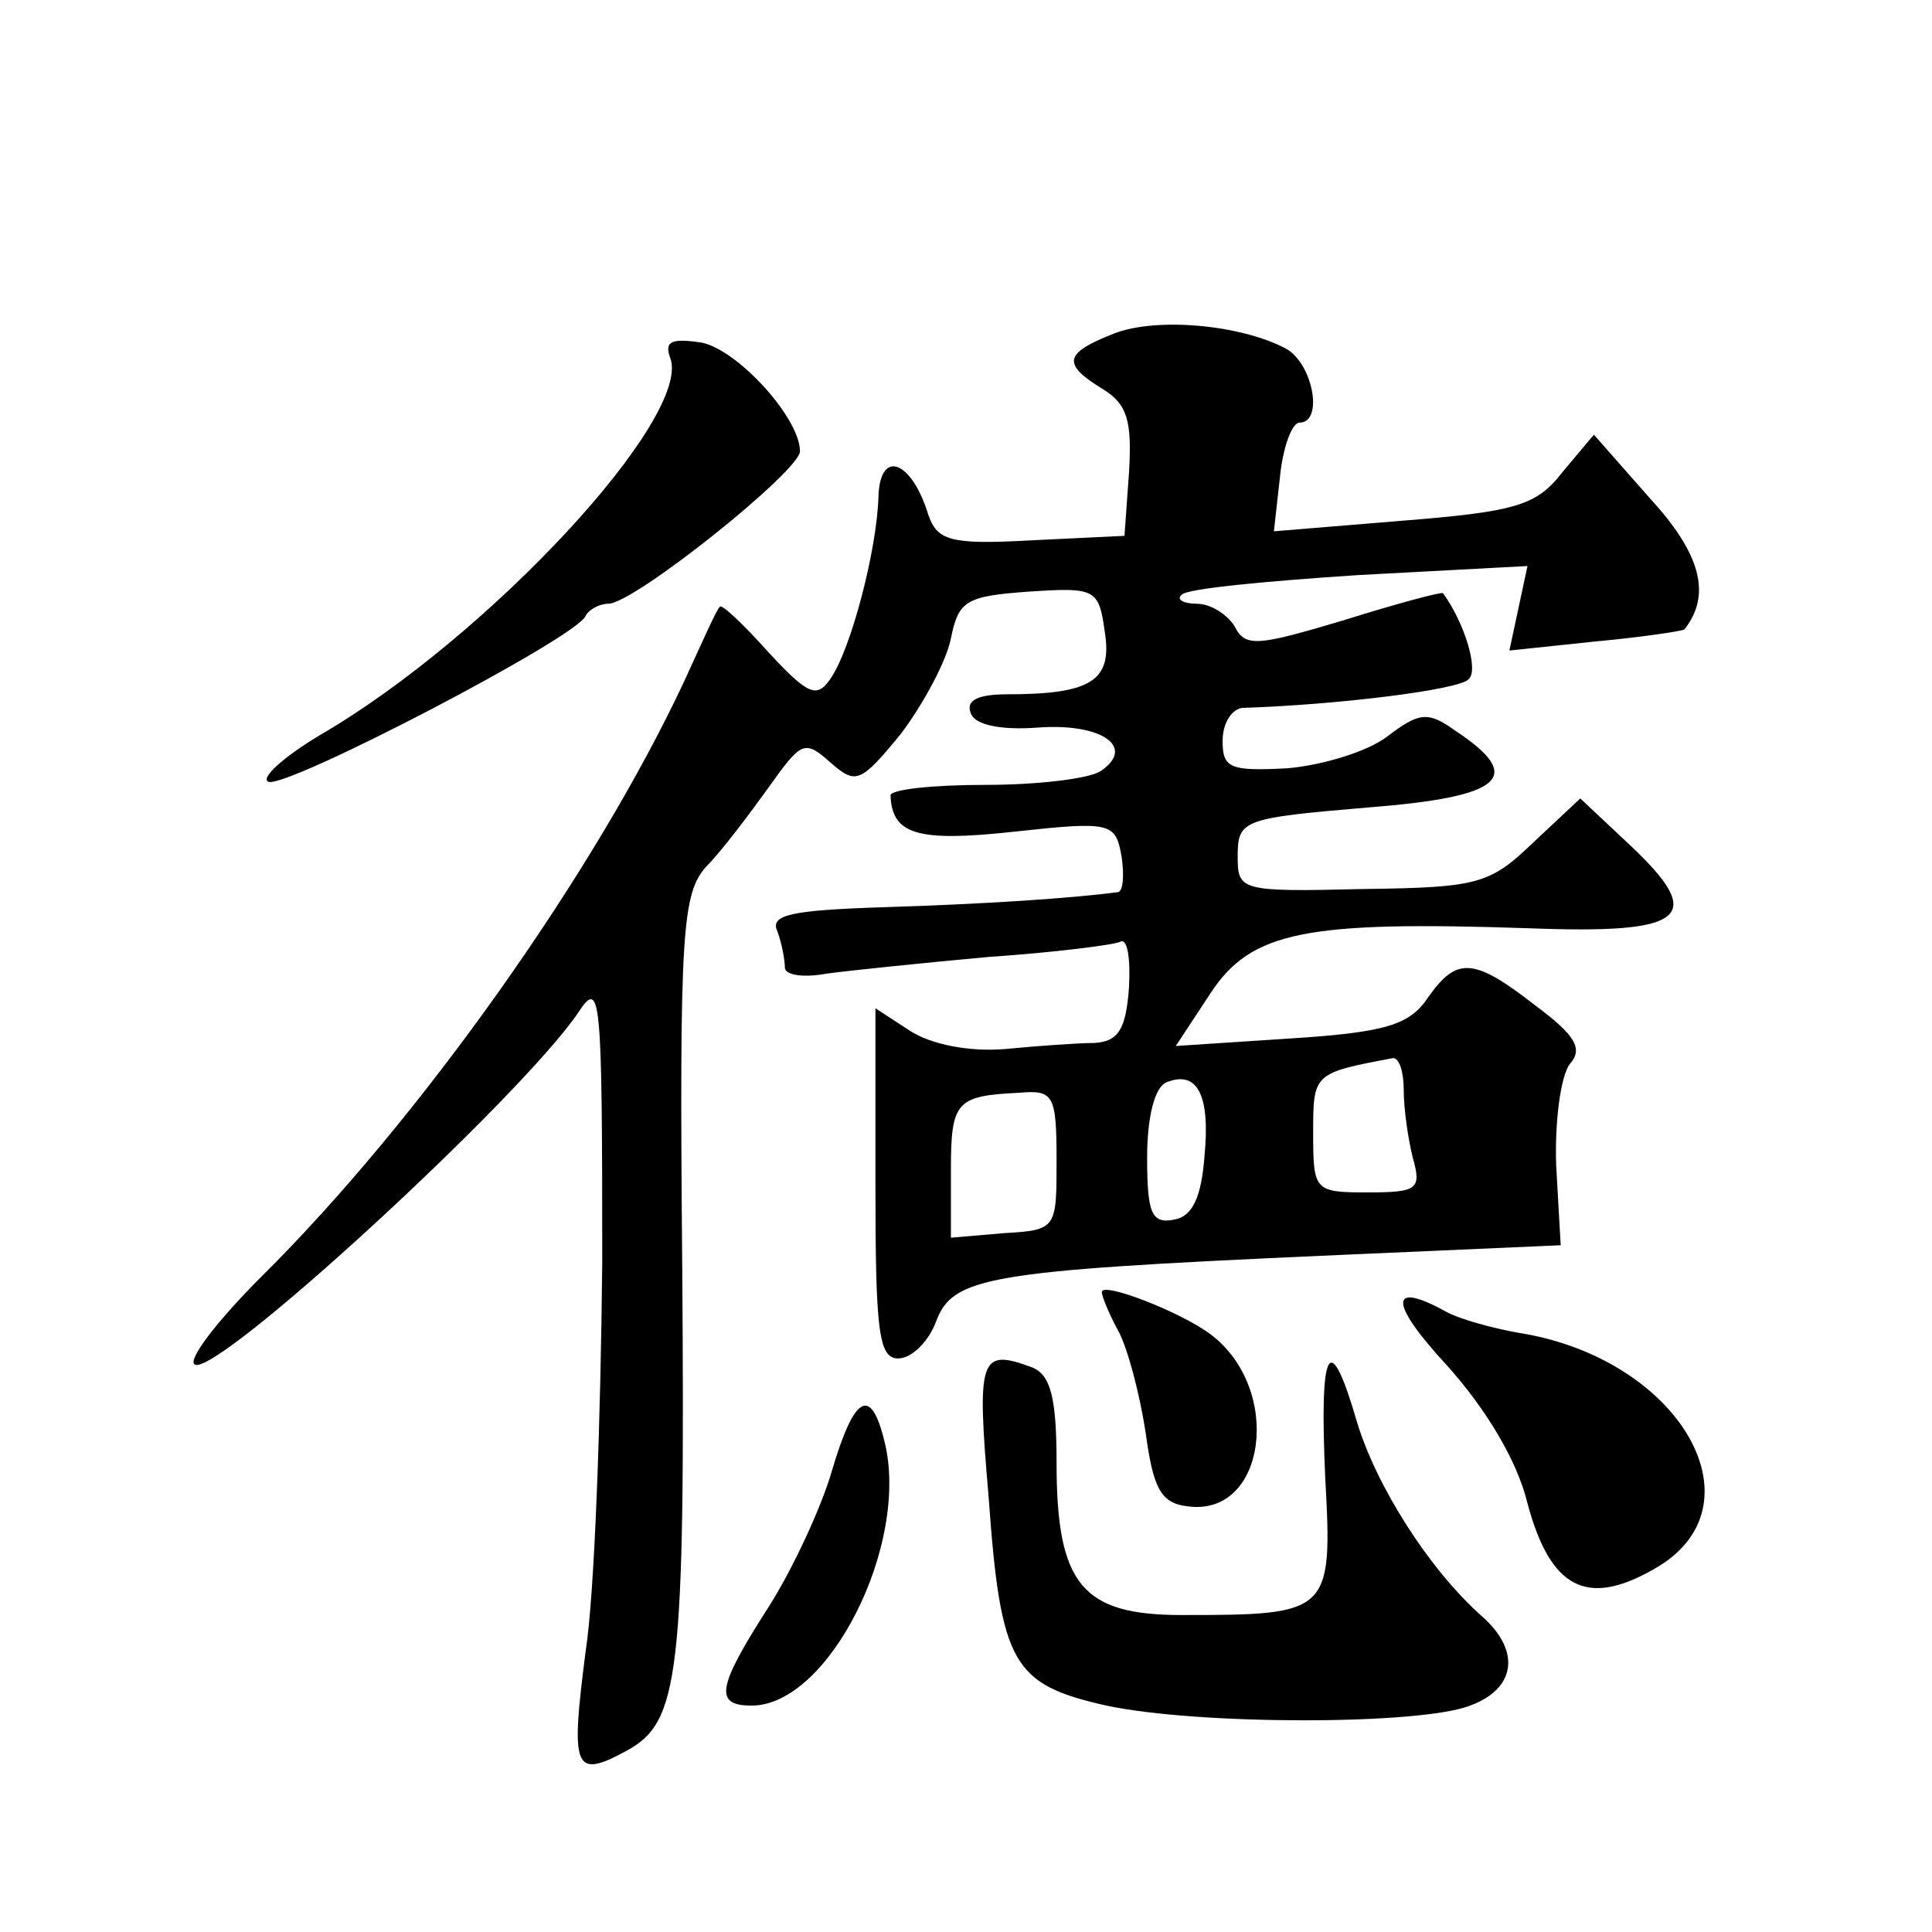 <?xml version="1.0" standalone="no"?>
<!DOCTYPE svg PUBLIC "-//W3C//DTD SVG 20010904//EN"
 "http://www.w3.org/TR/2001/REC-SVG-20010904/DTD/svg10.dtd">
<svg version="1.0" xmlns="http://www.w3.org/2000/svg"
 width="128pt" height="128pt" viewBox="0 0 128 128"
 preserveAspectRatio="xMidYMid meet">
<g transform="translate(0,128) scale(0.1,-0.1)"
fill="#0" stroke="none">
<path d="M738 1059 c-33 -13 -35 -20 -7 -37 16 -10 19 -21 17 -55 l-3 -42 -62 -3
c-54 -3 -62 0 -68 17 -11 36 -32 44 -33 12 -1 -35 -18 -101 -32 -121 -9 -13 -15
-10 -41 18 -17 19 -31 32 -32 30 -2 -1 -12 -24 -24 -50 -59 -126 -175 -290 -280
-394 -29 -29 -49 -55 -44 -58 14 -9 216 177 254 233 15 23 16 13 16 -165 -1 -104
-5 -220 -11 -258 -10 -78 -8 -85 27 -66 35 19 39 48 37 321 -2 223 0 247 16 265
10 10 28 34 41 52 22 31 24 32 41 17 17 -15 20 -14 47 19 15 20 30 48 33 63 5 25
10 28 51 31 45 3 47 2 51 -27 5 -32 -9 -41 -65 -41 -19 0 -27 -4 -24 -12 2 -8 19
-12 45 -10 42 3 65 -13 41 -29 -8 -5 -42 -9 -76 -9 -35 0 -63 -3 -63 -7 1 -26 18
-31 82 -24 64 7 67 6 71 -16 2 -13 1 -23 -2 -24 -29 -4 -89 -8 -154 -10 -63 -2
-77 -5 -72 -16 3 -8 5 -19 5 -24 0 -5 12 -7 28 -4 15 2 63 7 107 11 44 3 83 8 87
10 5 3 7 -11 6 -30 -2 -28 -7 -36 -23 -37 -11 0 -38 -2 -59 -4 -24 -2 -49 3 -63
12 l-23 15 0 -116 c0 -97 2 -116 15 -116 9 0 20 11 25 24 11 30 33 34 255 44 l159
7 -3 53 c-1 29 3 59 9 67 9 10 4 19 -23 39 -41 32 -52 32 -71 5 -12 -18 -28 -23
-91 -27 l-76 -5 23 35 c27 41 63 48 211 43 104 -4 118 7 67 55 l-33 31 -31 -29
c-29 -28 -37 -30 -113 -31 -82 -2 -83 -1 -83 22 0 24 4 25 86 32 90 7 105 20 58
51 -18 13 -24 12 -45 -4 -13 -10 -43 -19 -66 -21 -38 -2 -43 0 -43 18 0 12 6 21
13 22 63 2 144 12 150 19 7 6 -3 38 -17 57 -1 1 -31 -7 -66 -18 -57 -17 -65 -18
-72 -4 -5 8 -16 15 -25 15 -9 0 -14 3 -10 6 3 4 56 9 117 13 l112 6 -6 -28 -6 -28
57 6 c32 3 58 7 59 8 18 23 11 50 -23 87 l-37 42 -21 -25 c-17 -22 -31 -26 -106
-32 l-85 -7 4 36 c2 20 8 36 13 36 16 0 9 39 -9 49 -30 16 -86 21 -114 10z m192
-501 c0 -13 3 -33 6 -45 6 -21 3 -23 -30 -23 -35 0 -36 1 -36 39 0 40 0 40 53 50
4 0 7 -9 7 -21z m-132 -44 c-2 -27 -8 -40 -20 -42 -15 -3 -18 4 -18 41 0 27 5 47
13 50 20 8 29 -8 25 -49z m-98 -3 c0 -45 0 -46 -35 -48 l-35 -3 0 44 c0 46 3 50
45 52 23 2 25 -1 25 -45z M444 1043 c15 -39 -120 -185 -232 -250 -25 -15 -40 -29
-34 -31 13 -4 205 96 210 110 2 4 9 8 15 8 17 0 127 88 127 101 0 22 -41 67 -65
72 -20 3 -25 1 -21 -10z M730 424 c0 -3 5 -15 11 -26 6 -11 14 -41 18 -67 5 -37
10 -47 28 -49 52 -7 63 78 15 114 -20 15 -72 35 -72 28z M959 375 c25 -28 46 -62
53 -91 15 -56 39 -69 83 -44 75 41 19 140 -89 157 -17 3 -39 9 -48 14 -38 21 -38
6 1 -36z M655 288 c8 -111 16 -124 78 -138 61 -13 208 -13 241 0 30 11 34 36 8
59 -35 31 -70 86 -83 129 -18 62 -25 51 -21 -37 5 -90 3 -91 -95 -91 -66 0 -83
20 -83 101 0 43 -4 58 -16 63 -35 13 -37 7 -29 -86z M551 305 c-7 -24 -26 -65 -42
-90 -34 -53 -36 -65 -11 -65 51 0 105 107 88 175 -9 37 -20 31 -35 -20z"/>
</g>
</svg>
